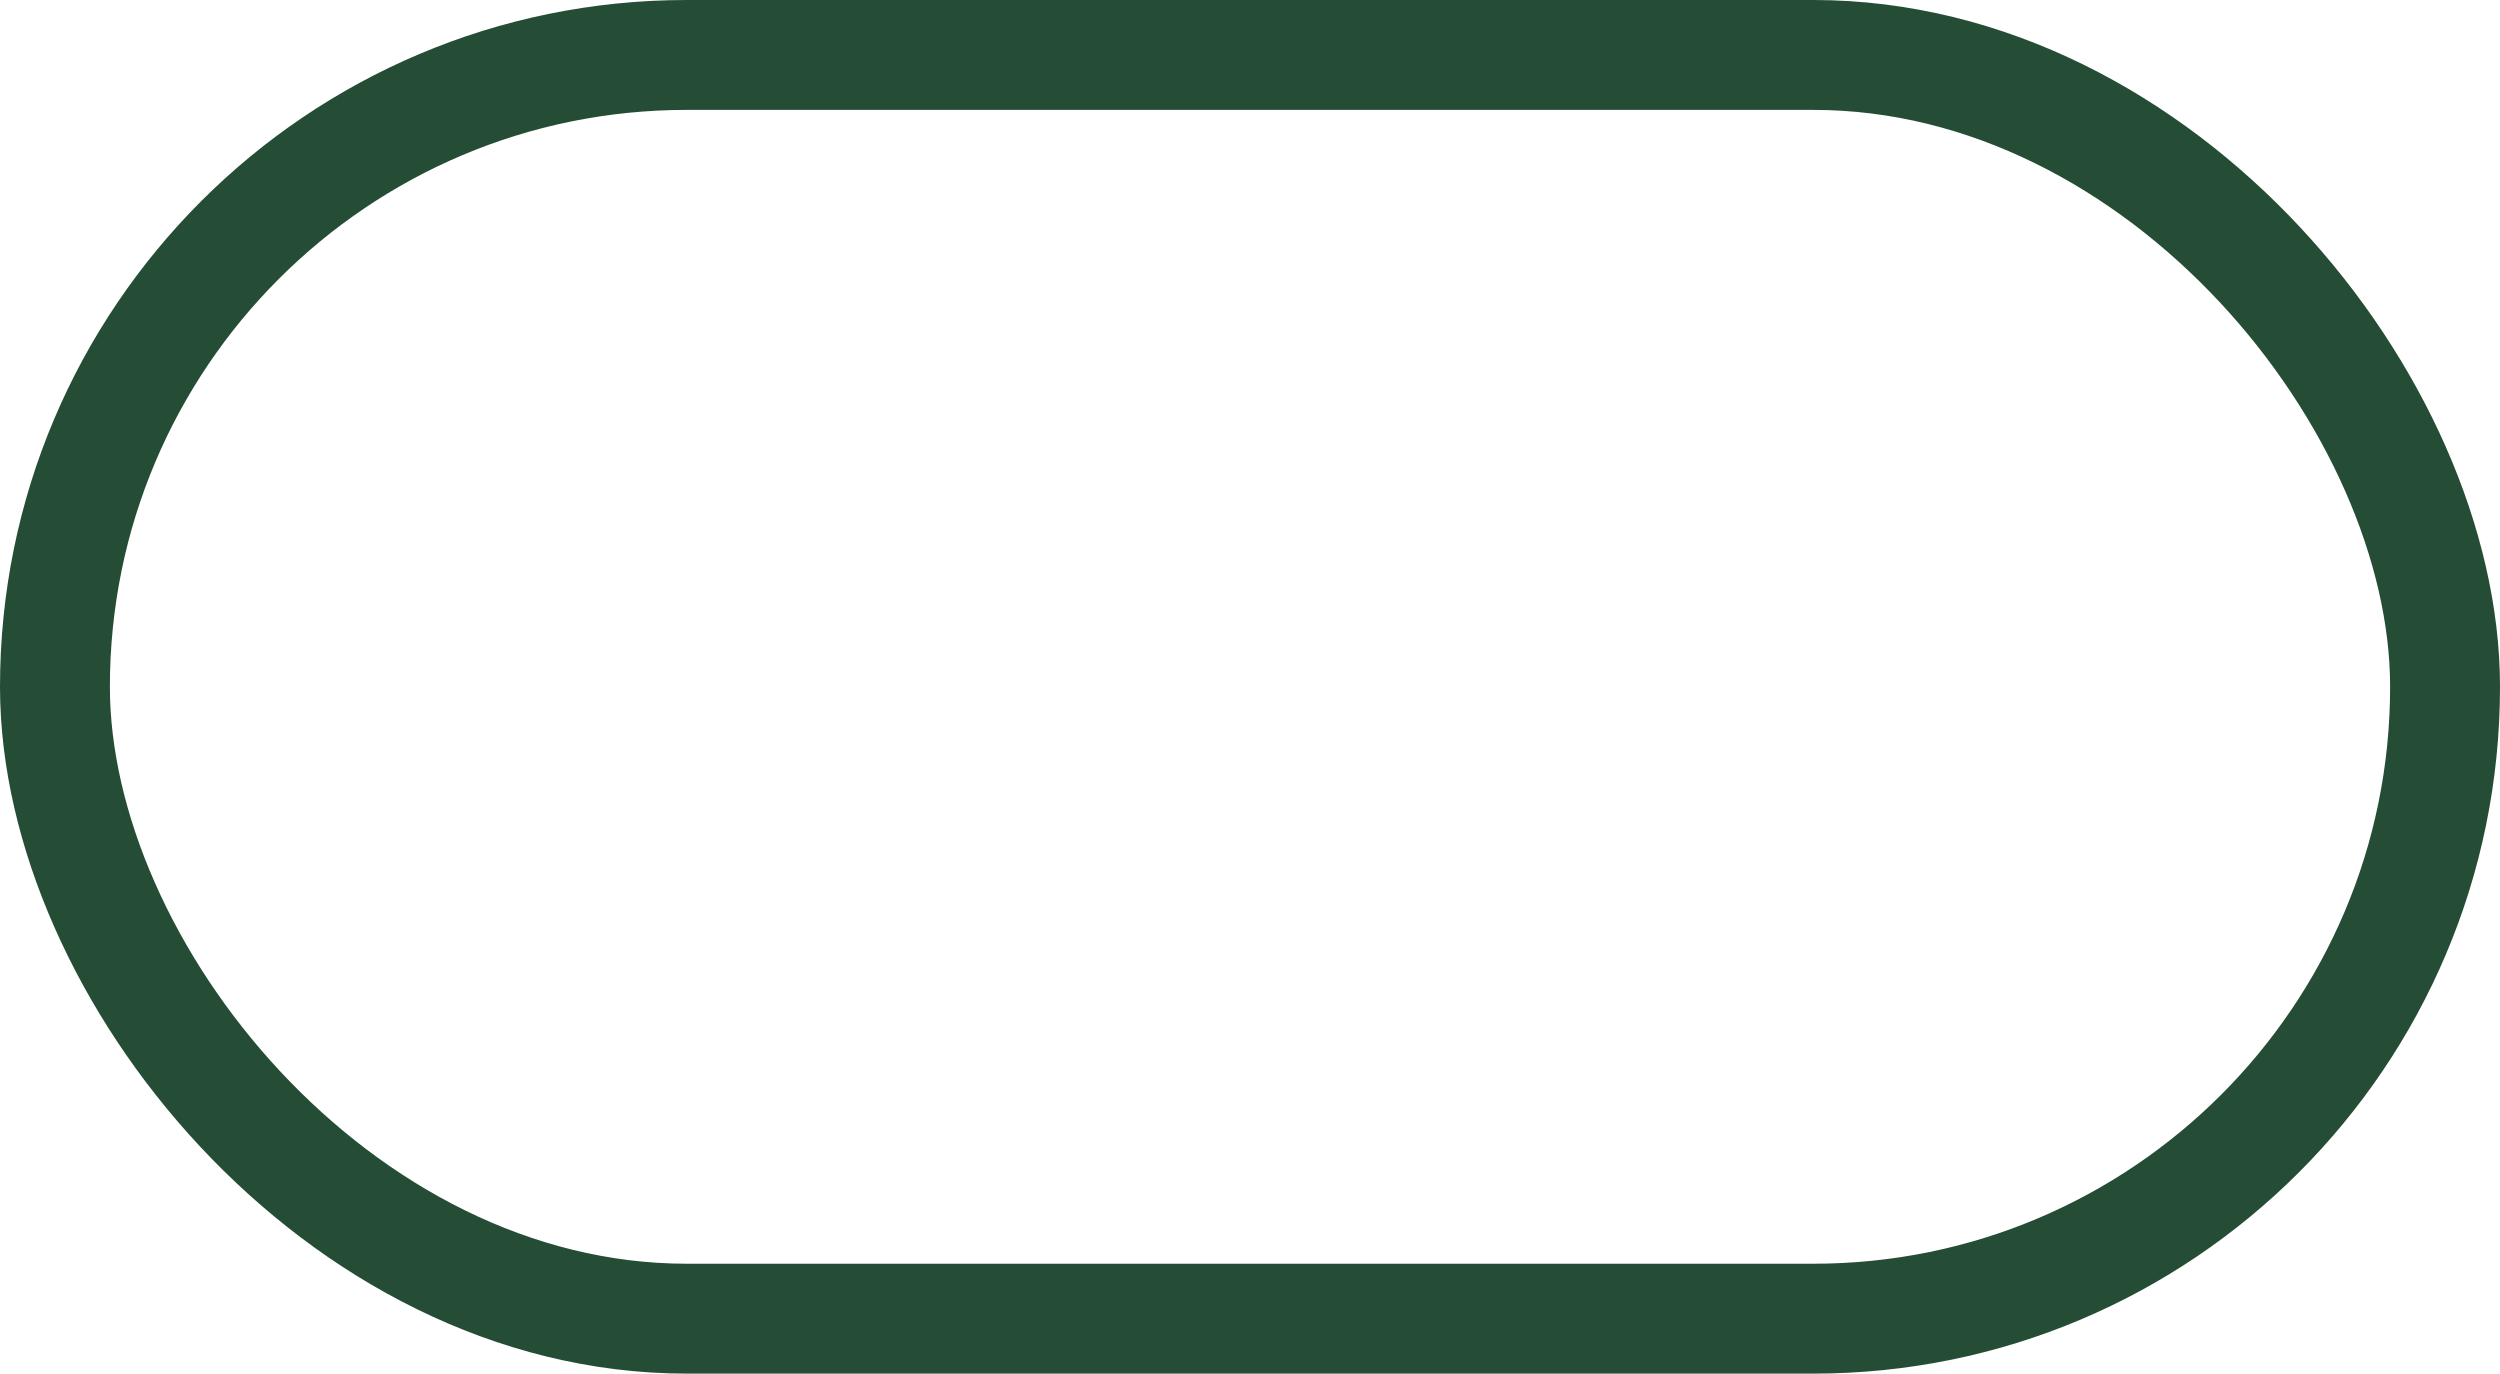 <?xml version="1.0" encoding="UTF-8"?> <svg xmlns="http://www.w3.org/2000/svg" width="91" height="50" viewBox="0 0 91 50" fill="none"> <rect x="2" y="2" width="87" height="46" rx="23" stroke="#254C34" stroke-width="4"></rect> </svg> 